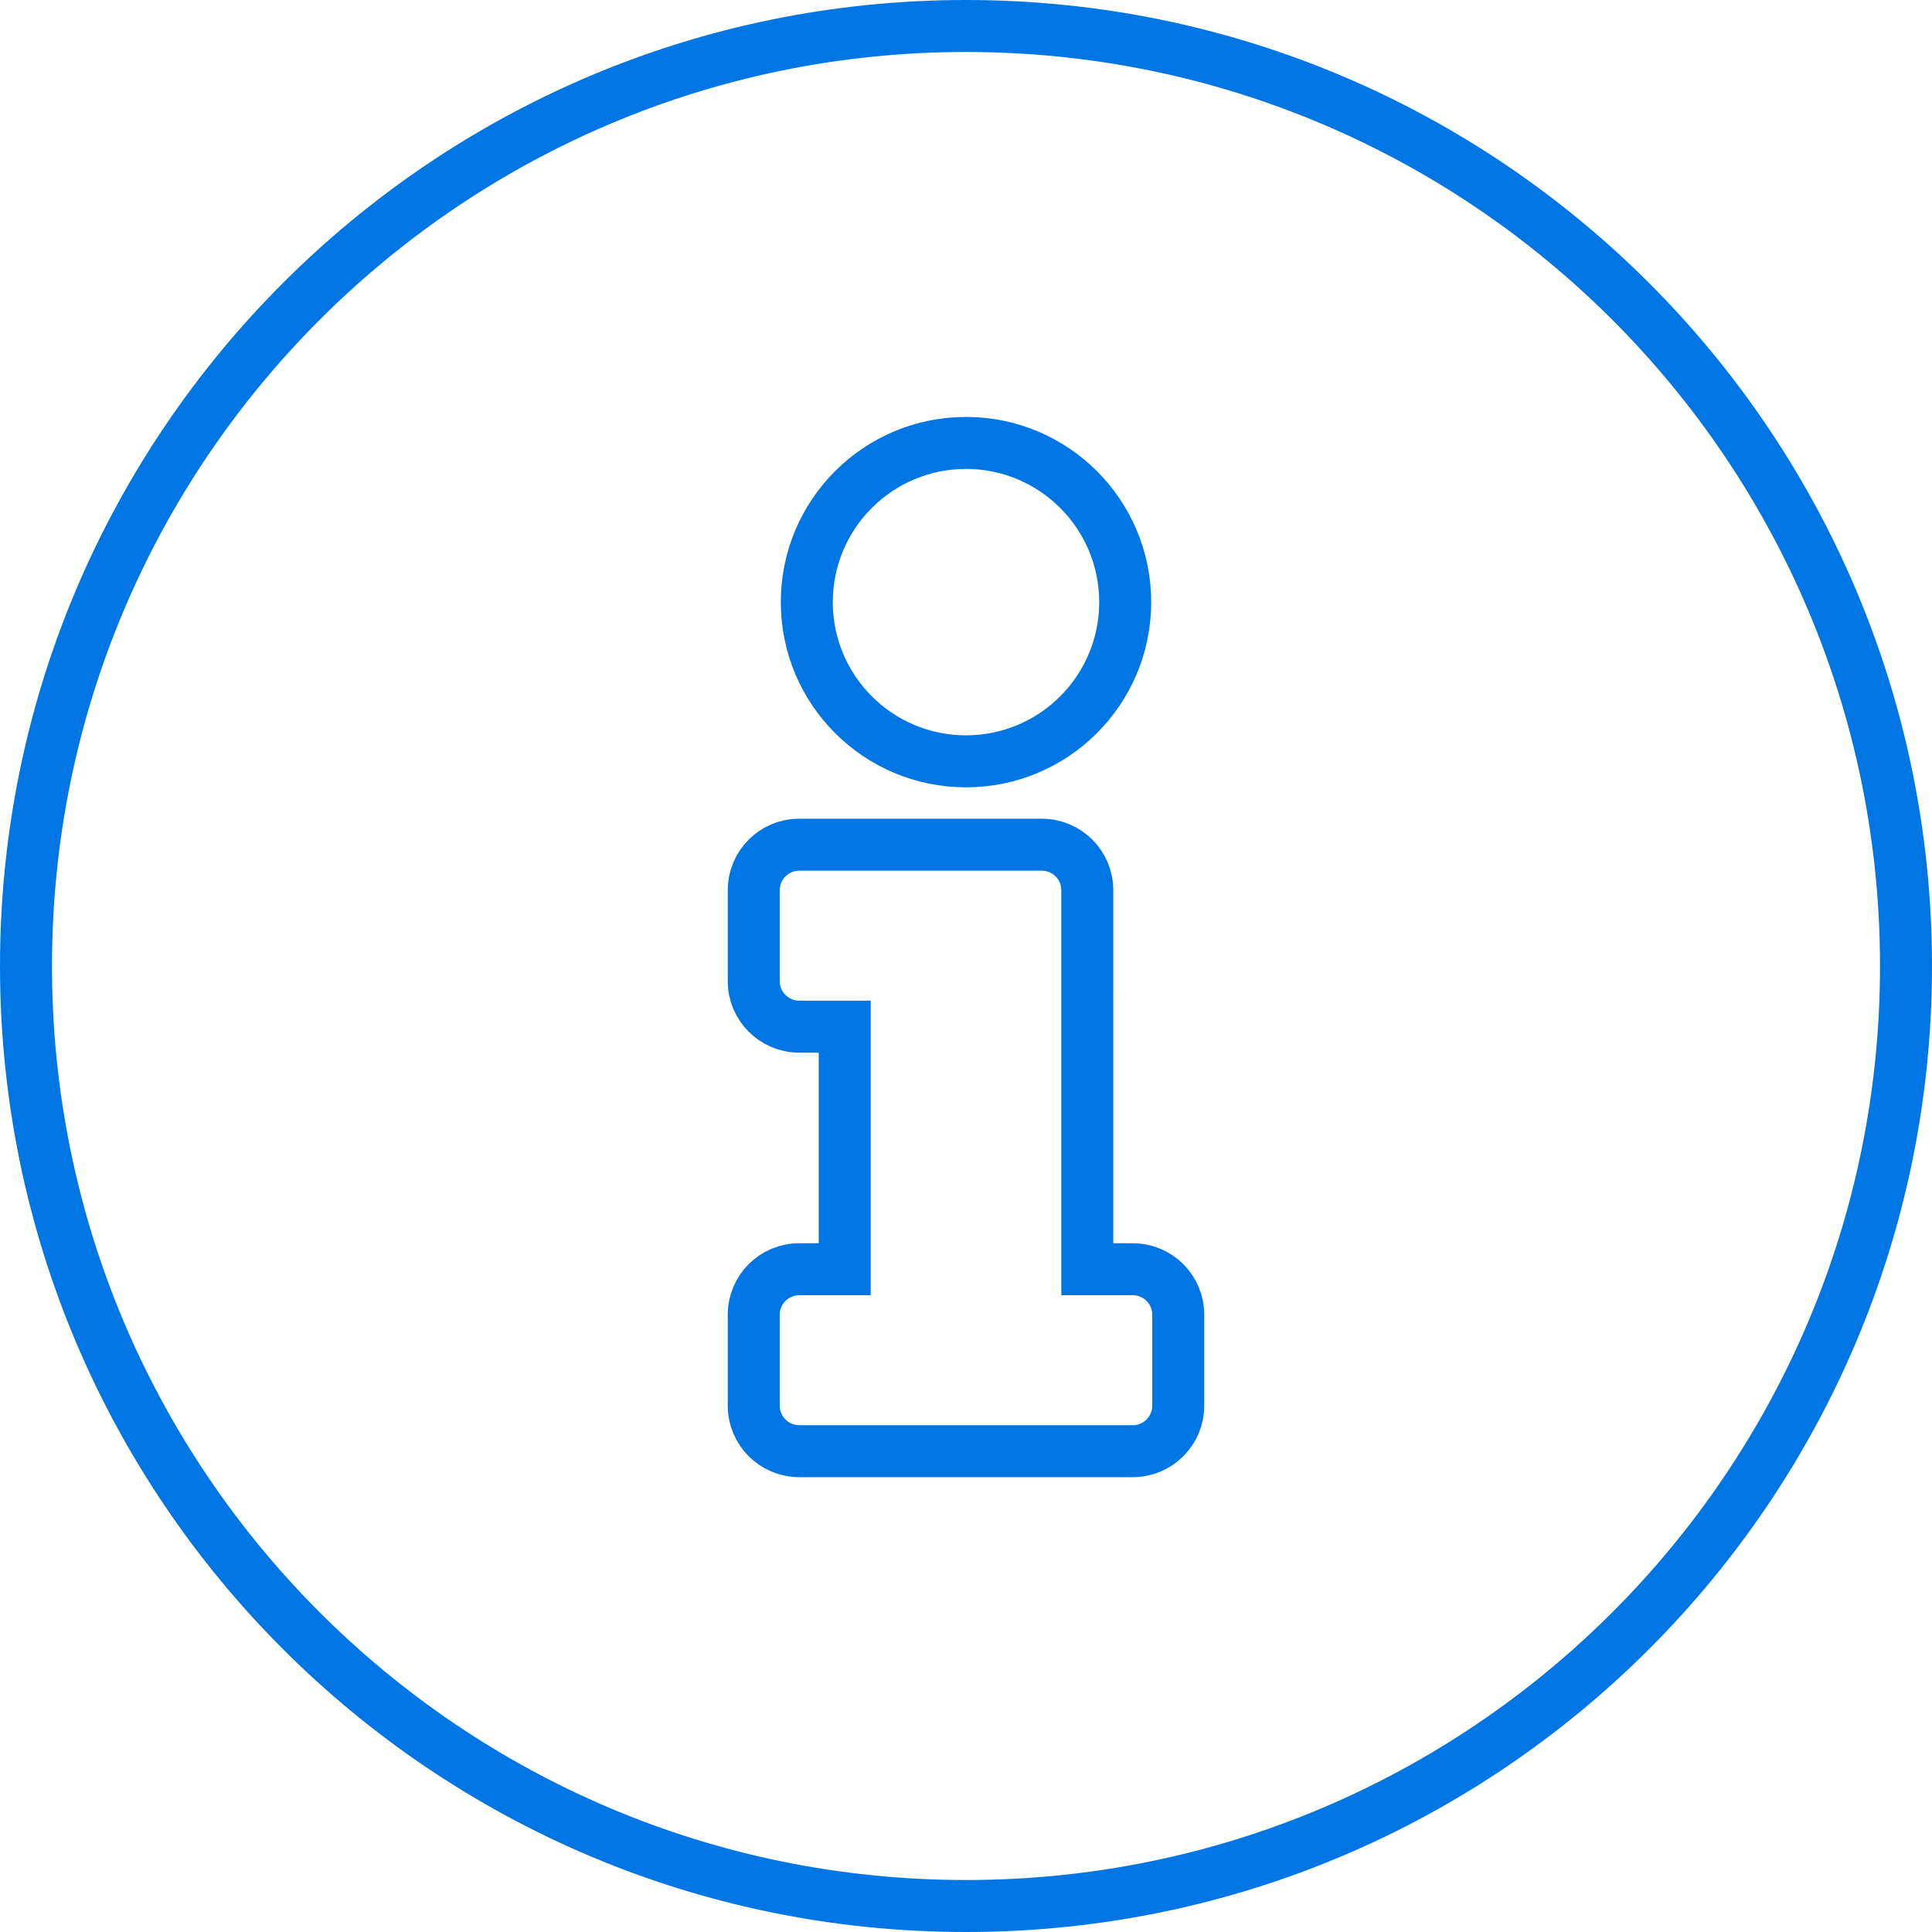 <svg xmlns="http://www.w3.org/2000/svg" width="557.5" height="557.5"><path fill="none" stroke="#0076e4" stroke-width="15" stroke-miterlimit="10" d="M278.75 7.5C128.953 7.5 7.5 128.997 7.5 278.75 7.5 428.59 128.953 550 278.75 550S550 428.59 550 278.75C550 128.997 428.547 7.5 278.75 7.5zm0 120.313c25.371 0 45.938 20.566 45.938 45.938 0 25.37-20.565 45.938-45.938 45.938s-45.938-20.568-45.938-45.938c.001-25.372 20.567-45.938 45.938-45.938zM340 405.625c0 7.247-5.877 13.125-13.125 13.125h-96.25c-7.248 0-13.125-5.878-13.125-13.125v-26.25c0-7.249 5.877-13.125 13.125-13.125h13.125v-70h-13.125c-7.248 0-13.125-5.877-13.125-13.125v-26.25c0-7.249 5.877-13.125 13.125-13.125h70c7.248 0 13.125 5.876 13.125 13.125V366.25h13.125c7.248 0 13.125 5.876 13.125 13.125v26.25z"/></svg>